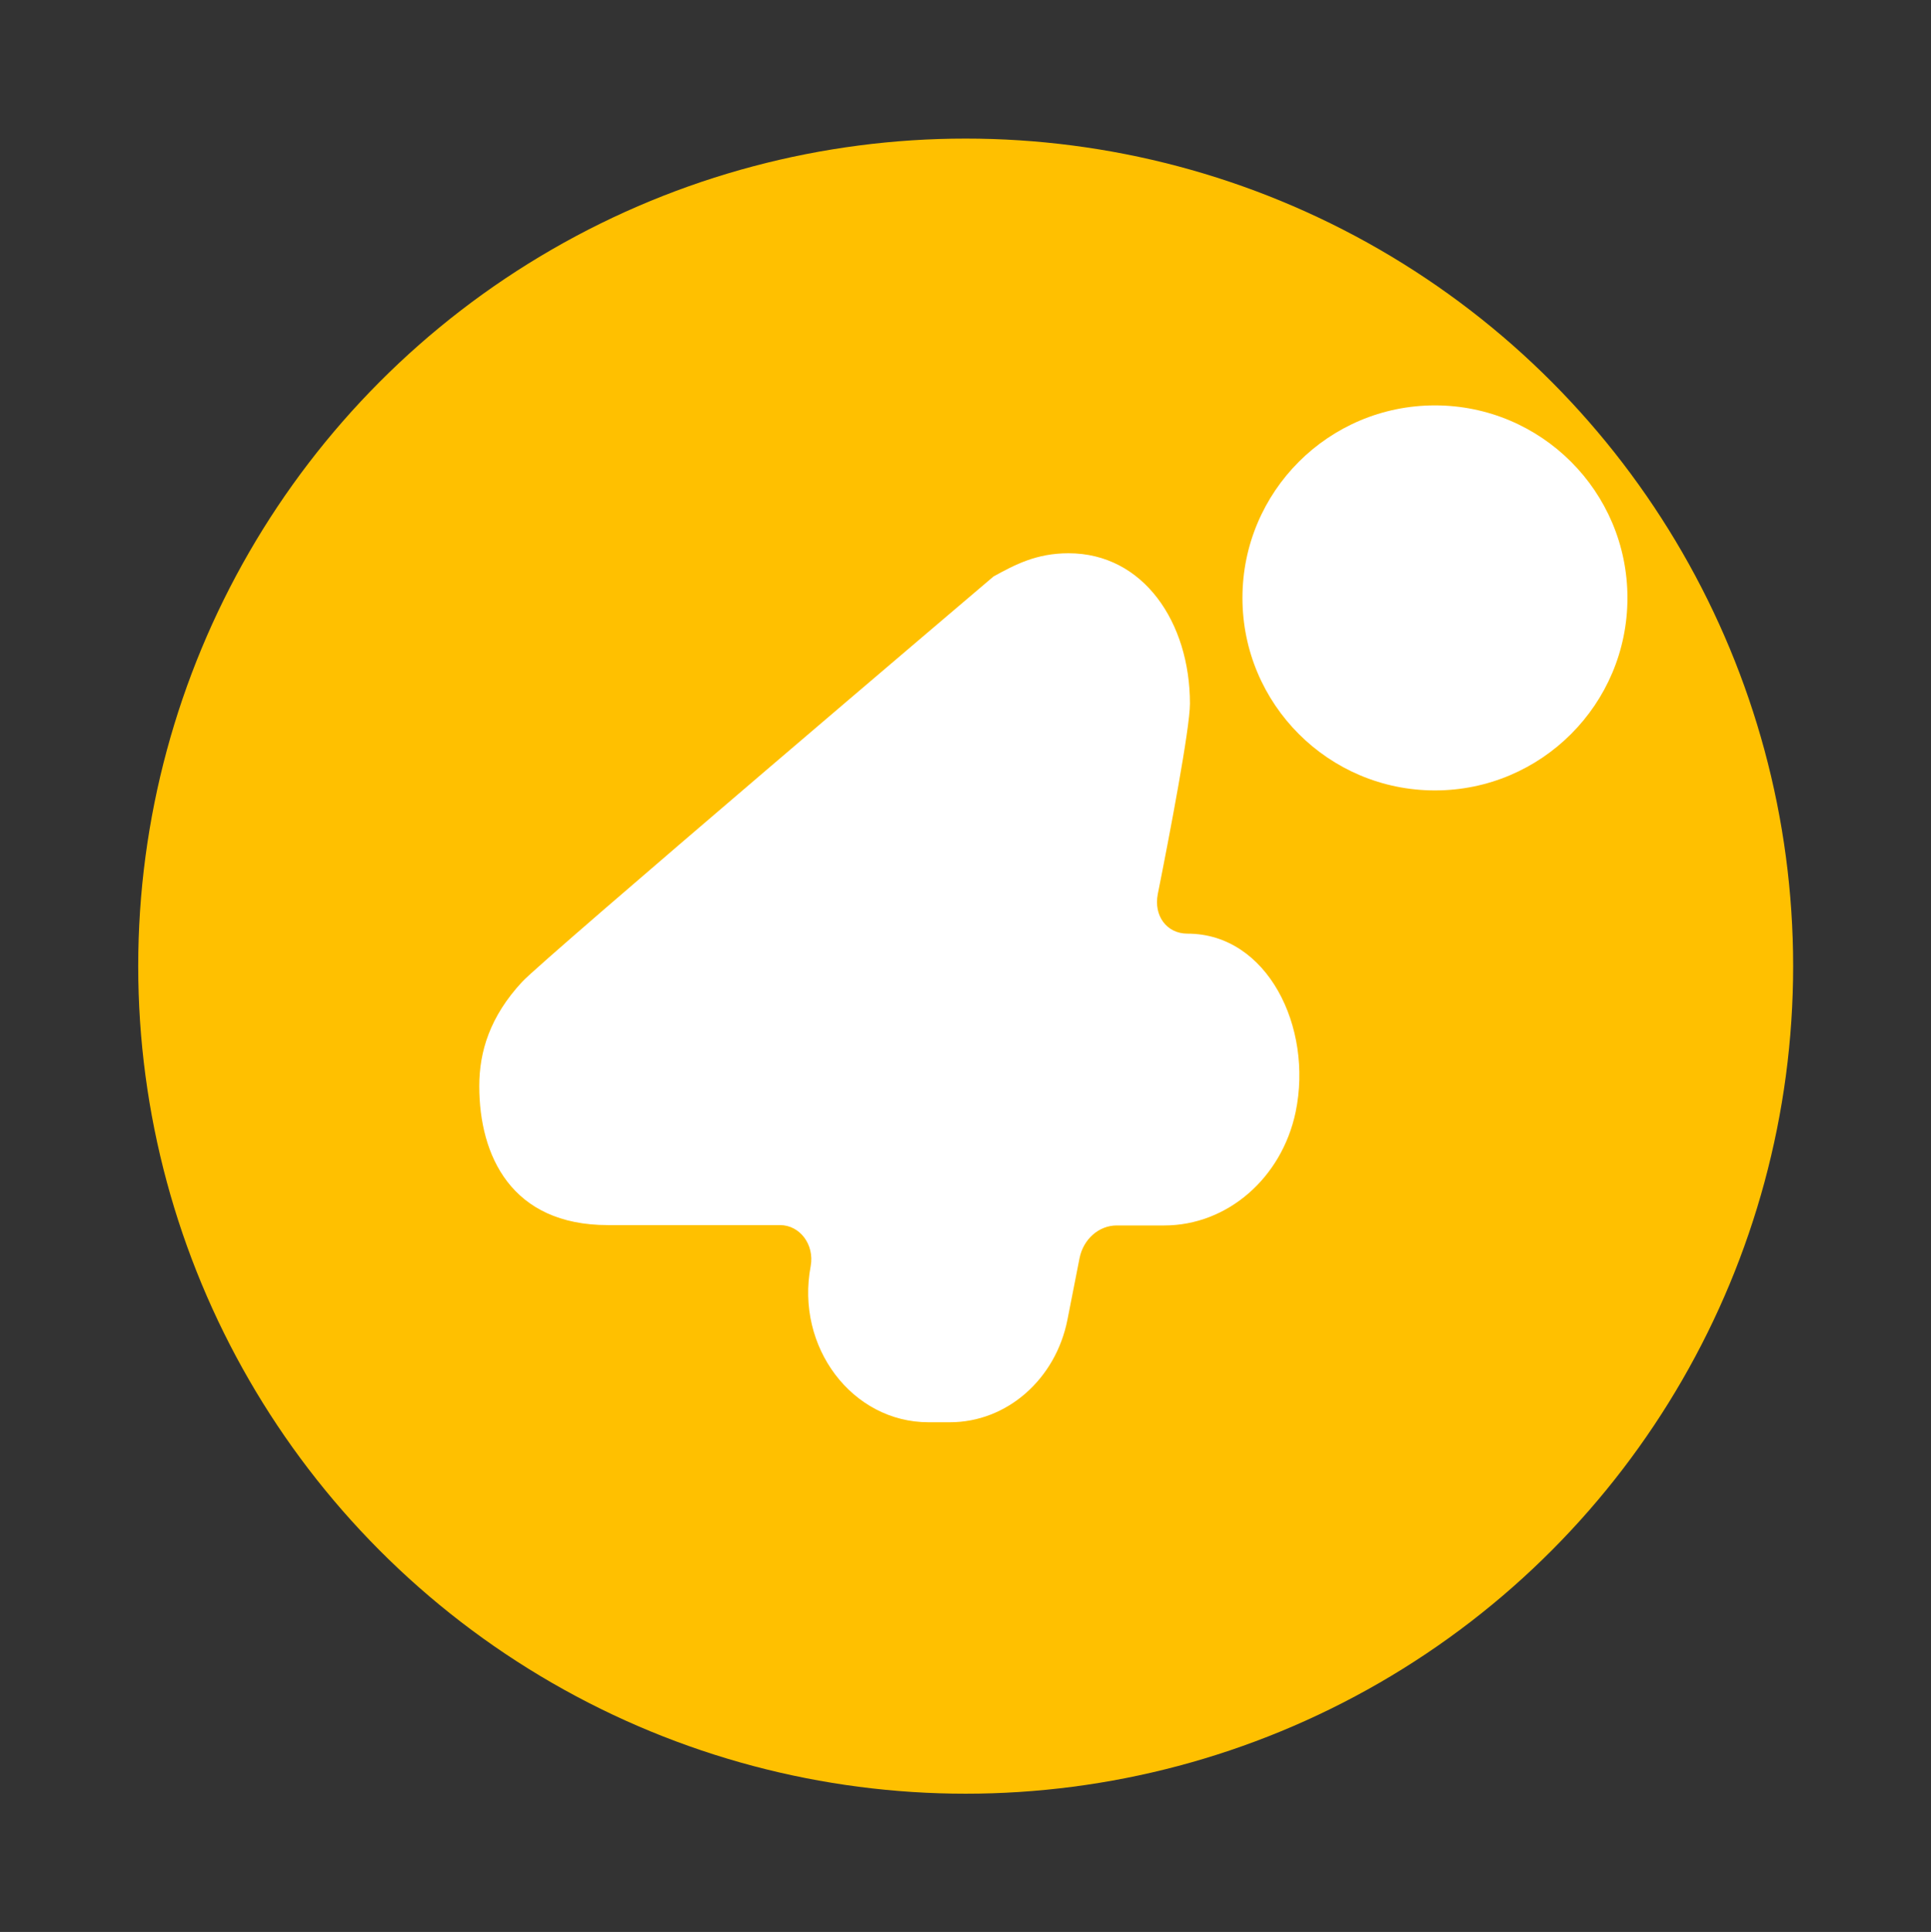 <?xml version="1.0" encoding="utf-8"?>
<!-- Generator: Adobe Illustrator 25.2.1, SVG Export Plug-In . SVG Version: 6.00 Build 0)  -->
<svg version="1.1"
	 id="Layer_1" xmlns:cc="http://creativecommons.org/ns#" xmlns:dc="http://purl.org/dc/elements/1.1/" xmlns:inkscape="http://www.inkscape.org/namespaces/inkscape" xmlns:rdf="http://www.w3.org/1999/02/22-rdf-syntax-ns#" xmlns:sodipodi="http://sodipodi.sourceforge.net/DTD/sodipodi-0.dtd" xmlns:svg="http://www.w3.org/2000/svg"
	 xmlns="http://www.w3.org/2000/svg" xmlns:xlink="http://www.w3.org/1999/xlink" x="0px" y="0px" viewBox="0 0 540.7 540.9"
	 style="enable-background:new 0 0 540.7 540.9;" xml:space="preserve">
<rect x="0" y="0" width="540.7" height="540.9" fill="#333333" stroke="none"/>
<style type="text/css">
	.st0{fill:#FFC000;}
	.st1{fill:#FFFFFF;}
</style>
<circle class="st0" cx="270.4" cy="270.5" r="231.7"/>
<path class="st1" d="M332.5,261.4c-5.8,0-9.5-5-8.3-11.1c3.3-16.5,9-46.4,9-53.3c0-22.7-13-42.1-34-42.1c-9,0-15,3.2-21,6.5
	c0,0-126,107-132,113.5c-9,9.7-12,19.5-12,29.2c0,19.5,9,38.9,36,38.9h48.2c5.6,0,9.7,5.5,8.6,11.5l0,0c-4.3,22.6,11.6,43.7,33,43.7
	h6c15.9,0,29.6-12,32.9-28.7l3.4-17.3c1.1-5.3,5.4-9.1,10.4-9.1H326c17.6,0,32.9-13.2,36.8-31.8l0,0
	C367.7,287.6,354.9,261.4,332.5,261.4L332.5,261.4z"/>
<circle class="st1" cx="401.8" cy="167.4" r="53.9"/>
</svg>
